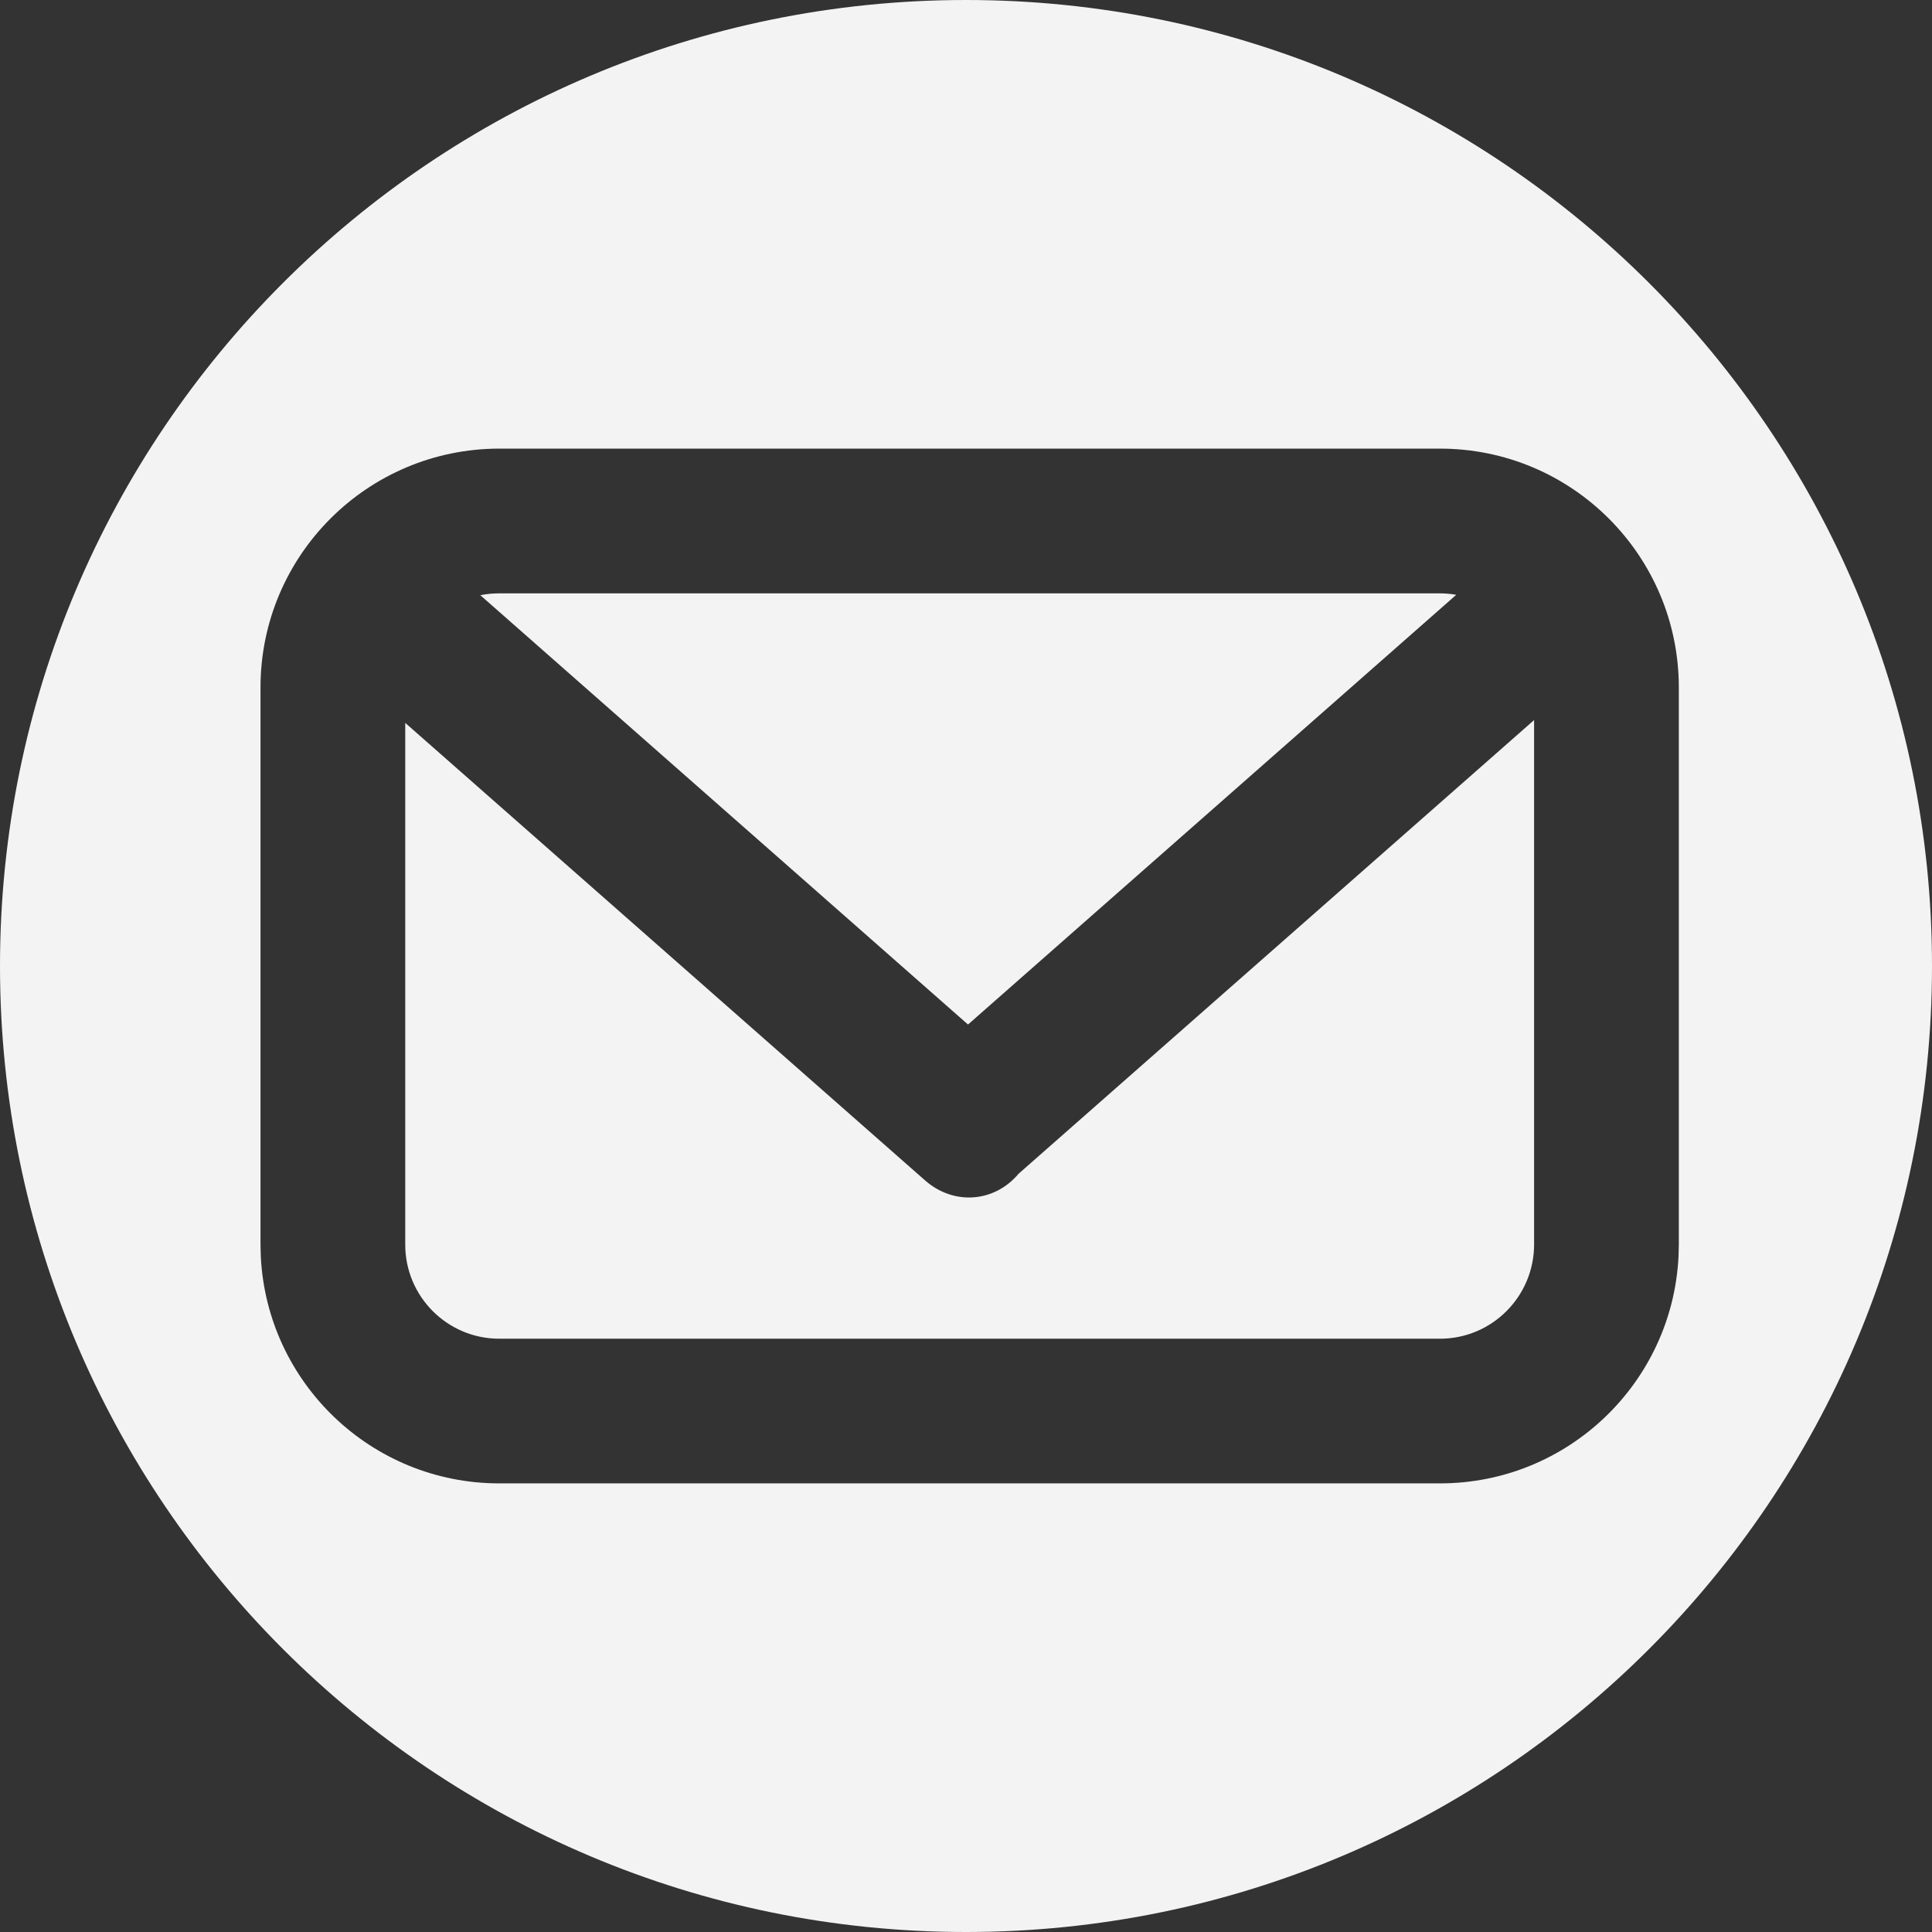<?xml version="1.0" encoding="utf-8"?>
<svg xmlns="http://www.w3.org/2000/svg" fill="none" height="100%" overflow="visible" preserveAspectRatio="none" style="display: block;" viewBox="0 0 24 24" width="100%">
<rect x="0" y="0" width="24" height="24" fill="#333333" stroke="none"/>
<path d="M12 0C18.627 0 24 5.373 24 12C24 18.627 18.627 24 12 24C5.373 24 0 18.627 0 12C0 5.373 5.373 0 12 0ZM6.202 5.573C4.564 5.574 3.237 6.901 3.236 8.539V15.461L3.24 15.613C3.32 17.18 4.615 18.427 6.202 18.427H17.888C19.475 18.427 20.771 17.18 20.851 15.613L20.855 15.461V8.539C20.854 6.901 19.526 5.573 17.888 5.573H6.202ZM19.057 15.461C19.056 16.106 18.533 16.63 17.888 16.63H6.202C5.557 16.63 5.034 16.106 5.034 15.461V8.98L11.491 14.663C11.849 14.978 12.354 14.937 12.653 14.581L19.057 8.945V15.461ZM17.888 7.371C17.956 7.371 18.024 7.377 18.09 7.389L12.025 12.727L5.967 7.394C6.043 7.378 6.122 7.371 6.202 7.371H17.888Z" fill="#F3F3F3" id="Subtract"/>
</svg>